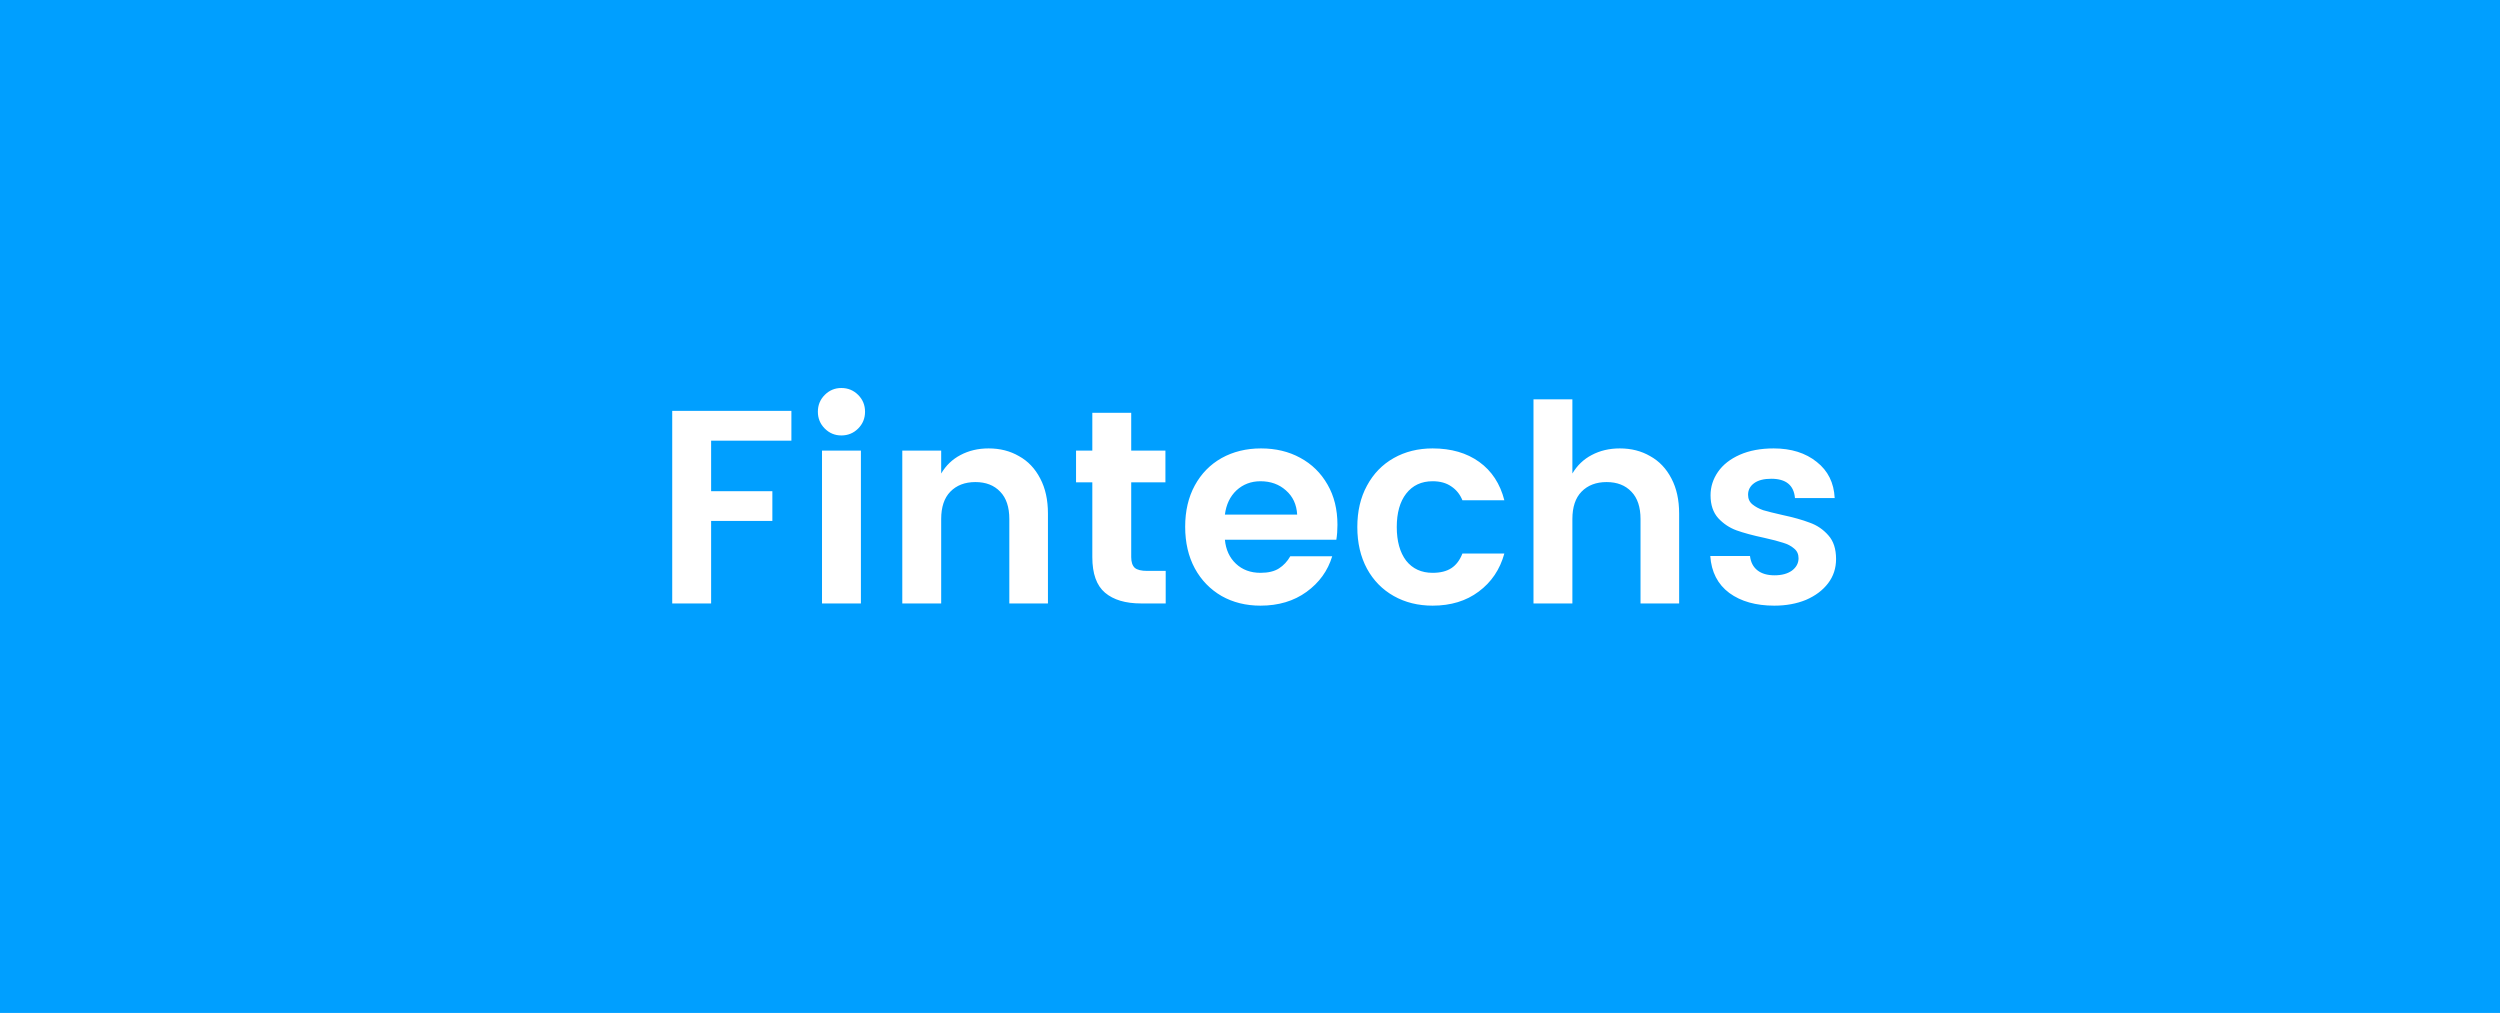 <svg width="580" height="235" viewBox="0 0 580 235" fill="none" xmlns="http://www.w3.org/2000/svg">
<rect width="580" height="235" fill="#009FFF"/>
<path d="M183.604 95.328V102.24H164.98V113.952H179.188V120.864H164.98V140H155.956V95.328H183.604ZM189.746 95.52C189.746 93.984 190.28 92.683 191.346 91.616C192.413 90.549 193.693 90.016 195.186 90.016C196.722 90.016 198.024 90.549 199.09 91.616C200.157 92.683 200.69 93.984 200.69 95.52C200.69 97.056 200.157 98.357 199.09 99.424C198.024 100.491 196.722 101.024 195.186 101.024C193.693 101.024 192.413 100.491 191.346 99.424C190.28 98.357 189.746 97.056 189.746 95.52ZM199.73 104.544V140H190.706V104.544H199.73ZM229.363 104.032C232.009 104.032 234.355 104.629 236.403 105.824C238.494 106.976 240.137 108.704 241.331 111.008C242.526 113.269 243.123 115.979 243.123 119.136V140H234.163V120.416C234.163 117.643 233.459 115.531 232.051 114.08C230.643 112.587 228.723 111.84 226.291 111.84C223.859 111.84 221.918 112.587 220.467 114.08C219.059 115.531 218.355 117.643 218.355 120.416V140H209.331V104.544H218.355V109.856C219.465 107.979 220.958 106.549 222.835 105.568C224.755 104.544 226.931 104.032 229.363 104.032ZM270.442 132.448V140H264.746C261.119 140 258.324 139.168 256.362 137.504C254.399 135.84 253.418 133.088 253.418 129.248V111.904H249.642V104.544H253.418V95.776H262.442V104.544H270.378V111.904H262.442V129.248C262.442 130.4 262.719 131.232 263.274 131.744C263.828 132.213 264.788 132.448 266.154 132.448H270.442ZM310.288 121.76C310.288 122.997 310.203 124.149 310.032 125.216H284.176C284.39 127.52 285.243 129.376 286.736 130.784C288.23 132.192 290.128 132.896 292.432 132.896C294.224 132.896 295.654 132.555 296.72 131.872C297.787 131.189 298.662 130.251 299.344 129.056H309.072C308.048 132.427 306.064 135.179 303.12 137.312C300.176 139.445 296.614 140.512 292.432 140.512C289.062 140.512 286.054 139.765 283.408 138.272C280.763 136.736 278.694 134.603 277.2 131.872C275.707 129.099 274.96 125.877 274.96 122.208C274.96 118.539 275.707 115.339 277.2 112.608C278.694 109.877 280.763 107.765 283.408 106.272C286.096 104.779 289.147 104.032 292.56 104.032C295.974 104.032 299.003 104.757 301.648 106.208C304.336 107.659 306.448 109.728 307.984 112.416C309.52 115.061 310.288 118.176 310.288 121.76ZM300.944 119.392C300.816 117.045 299.942 115.168 298.32 113.76C296.742 112.352 294.779 111.648 292.432 111.648C290.256 111.648 288.4 112.352 286.864 113.76C285.371 115.168 284.475 117.045 284.176 119.392H300.944ZM332.37 104.032C336.679 104.032 340.284 105.077 343.186 107.168C346.087 109.259 348.028 112.224 349.01 116.064H339.282C338.727 114.699 337.874 113.632 336.722 112.864C335.57 112.053 334.119 111.648 332.37 111.648C329.767 111.648 327.719 112.608 326.226 114.528C324.775 116.405 324.05 118.987 324.05 122.272C324.05 125.557 324.775 128.16 326.226 130.08C327.719 131.957 329.767 132.896 332.37 132.896C334.162 132.896 335.612 132.533 336.722 131.808C337.831 131.083 338.684 129.952 339.282 128.416H349.01C347.986 132.128 346.002 135.072 343.058 137.248C340.156 139.424 336.594 140.512 332.37 140.512C328.999 140.512 325.991 139.765 323.346 138.272C320.7 136.779 318.631 134.667 317.138 131.936C315.644 129.163 314.898 125.941 314.898 122.272C314.898 118.603 315.644 115.403 317.138 112.672C318.631 109.899 320.7 107.765 323.346 106.272C325.991 104.779 328.999 104.032 332.37 104.032ZM375.801 104.032C378.446 104.032 380.793 104.629 382.841 105.824C384.931 106.976 386.574 108.704 387.769 111.008C388.963 113.269 389.561 115.979 389.561 119.136V140H380.601V120.416C380.601 117.643 379.897 115.531 378.489 114.08C377.081 112.587 375.161 111.84 372.729 111.84C370.297 111.84 368.355 112.587 366.905 114.08C365.497 115.531 364.793 117.643 364.793 120.416V140H355.769V92.64H364.793V109.856C365.902 107.979 367.395 106.549 369.273 105.568C371.193 104.544 373.369 104.032 375.801 104.032ZM411.503 104.032C415.557 104.032 418.885 105.077 421.487 107.168C424.09 109.216 425.477 112.011 425.647 115.552H416.431C416.175 112.565 414.341 111.072 410.927 111.072C409.221 111.072 407.898 111.413 406.959 112.096C406.021 112.779 405.551 113.675 405.551 114.784C405.551 115.723 405.893 116.469 406.575 117.024C407.258 117.579 408.09 118.027 409.071 118.368C410.095 118.667 411.546 119.029 413.423 119.456C416.026 120.011 418.159 120.608 419.823 121.248C421.53 121.845 422.981 122.827 424.175 124.192C425.37 125.515 425.967 127.349 425.967 129.696C425.967 131.829 425.349 133.707 424.111 135.328C422.874 136.949 421.167 138.229 418.991 139.168C416.815 140.064 414.362 140.512 411.631 140.512C407.365 140.512 403.887 139.531 401.199 137.568C398.511 135.563 397.039 132.704 396.783 128.992H405.999C406.17 130.443 406.746 131.552 407.727 132.32C408.709 133.088 410.031 133.472 411.695 133.472C413.359 133.472 414.703 133.109 415.727 132.384C416.751 131.616 417.263 130.656 417.263 129.504C417.263 128.565 416.922 127.819 416.239 127.264C415.557 126.667 414.703 126.219 413.679 125.92C412.655 125.579 411.183 125.195 409.263 124.768C406.661 124.213 404.527 123.637 402.863 123.04C401.242 122.443 399.834 121.504 398.639 120.224C397.445 118.901 396.847 117.131 396.847 114.912C396.847 112.949 397.423 111.136 398.575 109.472C399.727 107.808 401.413 106.485 403.631 105.504C405.85 104.523 408.474 104.032 411.503 104.032Z" fill="white"/>
</svg>
